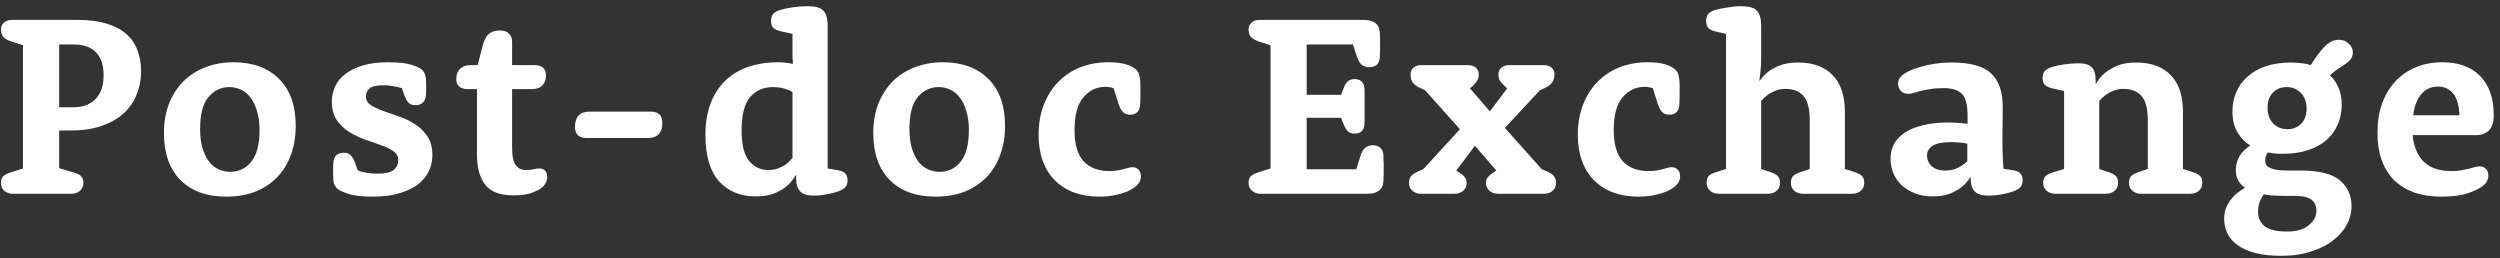<svg width="387" height="40" viewBox="0 0 387 40" fill="none" xmlns="http://www.w3.org/2000/svg">
<rect x="0" y="0" width="387" height="40" fill="#333333" stroke="none"/>
<path d="M3.557 7L1.797 6.44C1.184 6.227 0.757 5.987 0.517 5.72C0.277 5.427 0.157 5.027 0.157 4.52C0.157 4.12 0.304 3.787 0.597 3.52C0.891 3.227 1.317 3.08 1.877 3.08H12.077C13.757 3.08 15.211 3.267 16.437 3.64C17.664 3.987 18.677 4.507 19.477 5.2C20.277 5.867 20.864 6.693 21.237 7.68C21.637 8.667 21.837 9.773 21.837 11C21.837 12.333 21.597 13.573 21.117 14.72C20.664 15.84 19.971 16.813 19.037 17.64C18.131 18.44 16.997 19.067 15.637 19.52C14.304 19.973 12.771 20.2 11.037 20.2H9.157V26.04L11.357 26.68C11.944 26.84 12.344 27.04 12.557 27.28C12.797 27.52 12.917 27.867 12.917 28.32C12.917 28.8 12.744 29.2 12.397 29.52C12.051 29.84 11.571 30 10.957 30H2.117C1.477 30 0.984 29.84 0.637 29.52C0.317 29.2 0.157 28.8 0.157 28.32C0.157 27.867 0.264 27.533 0.477 27.32C0.691 27.08 1.091 26.867 1.677 26.68L3.557 26.08V7ZM11.437 16.6C12.851 16.6 13.971 16.173 14.797 15.32C15.624 14.467 16.037 13.24 16.037 11.64C16.037 10.067 15.637 8.88 14.837 8.08C14.064 7.28 12.917 6.88 11.397 6.88H9.157V16.6H11.437ZM25.377 20.6C25.377 18.947 25.631 17.453 26.137 16.12C26.671 14.76 27.404 13.6 28.337 12.64C29.297 11.68 30.431 10.947 31.737 10.44C33.071 9.907 34.537 9.64 36.137 9.64C39.151 9.64 41.511 10.507 43.217 12.24C44.924 13.947 45.777 16.36 45.777 19.48C45.777 21.133 45.524 22.64 45.017 24C44.537 25.333 43.831 26.48 42.897 27.44C41.964 28.4 40.831 29.147 39.497 29.68C38.164 30.187 36.671 30.44 35.017 30.44C32.004 30.44 29.644 29.587 27.937 27.88C26.231 26.147 25.377 23.72 25.377 20.6ZM30.977 19.96C30.977 21.08 31.097 22.067 31.337 22.92C31.604 23.747 31.937 24.44 32.337 25C32.764 25.533 33.257 25.933 33.817 26.2C34.404 26.467 35.017 26.6 35.657 26.6C36.937 26.6 38.004 26.093 38.857 25.08C39.737 24.04 40.177 22.387 40.177 20.12C40.177 19 40.044 18.027 39.777 17.2C39.537 16.347 39.204 15.653 38.777 15.12C38.377 14.56 37.884 14.147 37.297 13.88C36.737 13.613 36.137 13.48 35.497 13.48C34.217 13.48 33.137 14 32.257 15.04C31.404 16.053 30.977 17.693 30.977 19.96ZM55.371 26.36C55.611 26.467 55.878 26.56 56.171 26.64C56.438 26.693 56.758 26.747 57.131 26.8C57.531 26.853 57.971 26.88 58.451 26.88C59.651 26.88 60.478 26.693 60.931 26.32C61.411 25.92 61.651 25.413 61.651 24.8C61.651 24.213 61.398 23.747 60.891 23.4C60.384 23.053 59.744 22.747 58.971 22.48C58.224 22.187 57.398 21.893 56.491 21.6C55.611 21.28 54.784 20.88 54.011 20.4C53.264 19.92 52.638 19.32 52.131 18.6C51.624 17.853 51.371 16.893 51.371 15.72C51.371 14.893 51.544 14.107 51.891 13.36C52.238 12.613 52.771 11.973 53.491 11.44C54.211 10.88 55.118 10.44 56.211 10.12C57.304 9.8 58.598 9.64 60.091 9.64C61.691 9.64 62.904 9.773 63.731 10.04C64.558 10.307 65.104 10.573 65.371 10.84C65.584 11.053 65.731 11.307 65.811 11.6C65.918 11.893 65.971 12.333 65.971 12.92V13.12C65.971 13.413 65.971 13.693 65.971 13.96C65.971 14.227 65.958 14.507 65.931 14.8C65.878 15.307 65.704 15.68 65.411 15.92C65.144 16.16 64.784 16.28 64.331 16.28C63.878 16.28 63.518 16.16 63.251 15.92C63.011 15.68 62.798 15.307 62.611 14.8L62.211 13.64C61.971 13.587 61.704 13.52 61.411 13.44C61.171 13.387 60.878 13.333 60.531 13.28C60.211 13.227 59.851 13.2 59.451 13.2C58.331 13.2 57.584 13.36 57.211 13.68C56.838 14 56.651 14.427 56.651 14.96C56.651 15.493 56.904 15.933 57.411 16.28C57.918 16.6 58.544 16.893 59.291 17.16C60.064 17.427 60.891 17.72 61.771 18.04C62.678 18.333 63.504 18.733 64.251 19.24C65.024 19.72 65.664 20.347 66.171 21.12C66.678 21.867 66.931 22.84 66.931 24.04C66.931 24.92 66.744 25.747 66.371 26.52C65.998 27.293 65.438 27.973 64.691 28.56C63.944 29.12 62.984 29.573 61.811 29.92C60.664 30.267 59.318 30.44 57.771 30.44C56.064 30.44 54.771 30.293 53.891 30C53.011 29.707 52.438 29.427 52.171 29.16C51.958 28.947 51.798 28.693 51.691 28.4C51.611 28.107 51.571 27.667 51.571 27.08V26.8C51.571 26.507 51.571 26.227 51.571 25.96C51.571 25.693 51.584 25.413 51.611 25.12C51.664 24.613 51.824 24.24 52.091 24C52.384 23.76 52.758 23.64 53.211 23.64C53.664 23.64 54.011 23.76 54.251 24C54.518 24.24 54.744 24.613 54.931 25.12L55.371 26.36ZM73.834 13.8H72.474C71.247 13.8 70.634 13.267 70.634 12.2C70.634 11.56 70.82 11.053 71.194 10.68C71.594 10.28 72.154 10.08 72.874 10.08H73.954L74.674 7.24C74.887 6.36 75.194 5.72 75.594 5.32C76.02 4.92 76.62 4.72 77.394 4.72C78.007 4.72 78.474 4.88 78.794 5.2C79.114 5.493 79.274 5.933 79.274 6.52V10.08H82.714C83.914 10.08 84.514 10.613 84.514 11.68C84.514 12.347 84.327 12.867 83.954 13.24C83.58 13.613 83.02 13.8 82.274 13.8H79.274V22.88C79.274 24.16 79.46 25.053 79.834 25.56C80.207 26.067 80.74 26.32 81.434 26.32C81.94 26.32 82.34 26.28 82.634 26.2C82.927 26.12 83.22 26.08 83.514 26.08C83.887 26.08 84.18 26.2 84.394 26.44C84.607 26.653 84.714 26.973 84.714 27.4C84.714 27.693 84.647 27.973 84.514 28.24C84.407 28.48 84.247 28.707 84.034 28.92C83.794 29.16 83.3 29.44 82.554 29.76C81.834 30.08 80.807 30.24 79.474 30.24C77.42 30.24 75.967 29.693 75.114 28.6C74.26 27.48 73.834 25.96 73.834 24.04V13.8ZM100.73 17.28C101.93 17.28 102.53 17.853 102.53 19C102.53 20.573 101.784 21.36 100.29 21.36H90.811C89.611 21.36 89.01 20.787 89.01 19.64C89.01 18.067 89.757 17.28 91.251 17.28H100.73ZM122.678 5.24L120.838 4.84C120.304 4.707 119.918 4.52 119.678 4.28C119.464 4.04 119.358 3.693 119.358 3.24C119.358 2.76 119.464 2.4 119.678 2.16C119.918 1.893 120.304 1.68 120.838 1.52C121.398 1.36 122.038 1.227 122.758 1.12C123.478 1.013 124.224 0.96 124.998 0.96C126.198 0.96 127.011 1.187 127.438 1.64C127.891 2.067 128.118 2.88 128.118 4.08V26.08L129.758 26.36C130.291 26.467 130.664 26.64 130.878 26.88C131.091 27.12 131.198 27.467 131.198 27.92C131.198 28.373 131.078 28.733 130.838 29C130.598 29.24 130.224 29.453 129.718 29.64C129.184 29.827 128.598 29.973 127.958 30.08C127.318 30.213 126.638 30.28 125.918 30.28C124.984 30.28 124.304 30.067 123.878 29.64C123.451 29.187 123.238 28.533 123.238 27.68V27.16L123.158 27.12C122.838 27.733 122.398 28.28 121.838 28.76C121.358 29.187 120.718 29.573 119.918 29.92C119.144 30.24 118.158 30.4 116.958 30.4C114.611 30.4 112.731 29.627 111.318 28.08C109.904 26.507 109.198 24.093 109.198 20.84C109.198 19.08 109.451 17.507 109.958 16.12C110.464 14.733 111.198 13.56 112.158 12.6C113.118 11.64 114.291 10.907 115.678 10.4C117.091 9.893 118.691 9.64 120.478 9.64C120.798 9.64 121.078 9.653 121.318 9.68C121.584 9.707 121.824 9.733 122.038 9.76C122.278 9.813 122.491 9.853 122.678 9.88L122.758 9.8C122.731 9.507 122.704 9.213 122.678 8.92C122.678 8.6 122.678 8.213 122.678 7.76V5.24ZM122.678 14.24C122.464 14.107 122.211 13.987 121.918 13.88C121.651 13.773 121.331 13.68 120.958 13.6C120.584 13.52 120.158 13.48 119.678 13.48C118.184 13.48 116.998 14 116.118 15.04C115.238 16.053 114.798 17.773 114.798 20.2C114.798 22.387 115.184 23.96 115.958 24.92C116.758 25.853 117.744 26.32 118.918 26.32C119.531 26.32 120.064 26.227 120.518 26.04C120.998 25.853 121.398 25.64 121.718 25.4C122.091 25.107 122.411 24.787 122.678 24.44V14.24ZM135.182 20.6C135.182 18.947 135.435 17.453 135.942 16.12C136.475 14.76 137.209 13.6 138.142 12.64C139.102 11.68 140.235 10.947 141.542 10.44C142.875 9.907 144.342 9.64 145.942 9.64C148.955 9.64 151.315 10.507 153.022 12.24C154.729 13.947 155.582 16.36 155.582 19.48C155.582 21.133 155.329 22.64 154.822 24C154.342 25.333 153.635 26.48 152.702 27.44C151.769 28.4 150.635 29.147 149.302 29.68C147.969 30.187 146.475 30.44 144.822 30.44C141.809 30.44 139.449 29.587 137.742 27.88C136.035 26.147 135.182 23.72 135.182 20.6ZM140.782 19.96C140.782 21.08 140.902 22.067 141.142 22.92C141.409 23.747 141.742 24.44 142.142 25C142.569 25.533 143.062 25.933 143.622 26.2C144.209 26.467 144.822 26.6 145.462 26.6C146.742 26.6 147.809 26.093 148.662 25.08C149.542 24.04 149.982 22.387 149.982 20.12C149.982 19 149.849 18.027 149.582 17.2C149.342 16.347 149.009 15.653 148.582 15.12C148.182 14.56 147.689 14.147 147.102 13.88C146.542 13.613 145.942 13.48 145.302 13.48C144.022 13.48 142.942 14 142.062 15.04C141.209 16.053 140.782 17.693 140.782 19.96ZM172.376 13.64C172.269 13.613 172.162 13.587 172.056 13.56C171.949 13.533 171.816 13.507 171.656 13.48C171.496 13.453 171.309 13.44 171.096 13.44C169.762 13.44 168.629 13.987 167.696 15.08C166.789 16.147 166.336 17.84 166.336 20.16C166.336 22.32 166.802 23.92 167.736 24.96C168.696 25.973 170.016 26.48 171.696 26.48C172.176 26.48 172.589 26.453 172.936 26.4C173.282 26.32 173.589 26.253 173.856 26.2C174.149 26.12 174.402 26.053 174.616 26C174.856 25.92 175.069 25.88 175.256 25.88C175.682 25.88 176.016 26.013 176.256 26.28C176.496 26.52 176.616 26.867 176.616 27.32C176.616 27.827 176.416 28.28 176.016 28.68C175.802 28.893 175.509 29.107 175.136 29.32C174.789 29.533 174.362 29.72 173.856 29.88C173.376 30.04 172.829 30.173 172.216 30.28C171.602 30.387 170.936 30.44 170.216 30.44C167.282 30.44 164.976 29.6 163.296 27.92C161.616 26.213 160.776 23.853 160.776 20.84C160.776 19.16 161.042 17.627 161.576 16.24C162.109 14.853 162.842 13.68 163.776 12.72C164.736 11.733 165.869 10.973 167.176 10.44C168.509 9.907 169.976 9.64 171.576 9.64C172.802 9.64 173.749 9.76 174.416 10C175.082 10.213 175.589 10.493 175.936 10.84C176.149 11.053 176.296 11.333 176.376 11.68C176.482 12.027 176.536 12.653 176.536 13.56V13.92C176.536 14.293 176.536 14.613 176.536 14.88C176.536 15.147 176.522 15.573 176.496 16.16C176.469 16.72 176.309 17.133 176.016 17.4C175.749 17.64 175.389 17.76 174.936 17.76C174.482 17.76 174.122 17.627 173.856 17.36C173.589 17.093 173.362 16.693 173.176 16.16L172.376 13.64ZM196.675 7L194.915 6.44C194.301 6.227 193.875 5.987 193.635 5.72C193.395 5.427 193.275 5.027 193.275 4.52C193.275 4.12 193.421 3.787 193.715 3.52C194.008 3.227 194.435 3.08 194.995 3.08H211.115C211.595 3.08 211.981 3.133 212.275 3.24C212.595 3.347 212.861 3.507 213.075 3.72C213.288 3.933 213.435 4.2 213.515 4.52C213.595 4.84 213.635 5.387 213.635 6.16V6.64C213.635 7.04 213.635 7.387 213.635 7.68C213.635 7.973 213.621 8.347 213.595 8.8C213.568 9.36 213.408 9.773 213.115 10.04C212.821 10.28 212.435 10.4 211.955 10.4C211.501 10.4 211.115 10.28 210.795 10.04C210.501 9.773 210.261 9.373 210.075 8.84L209.435 6.88H202.275V14.68H207.595L207.995 13.64C208.208 13.107 208.435 12.747 208.675 12.56C208.941 12.347 209.288 12.24 209.715 12.24C210.195 12.24 210.568 12.387 210.835 12.68C211.101 12.947 211.235 13.387 211.235 14V18.92C211.235 19.533 211.101 19.987 210.835 20.28C210.568 20.547 210.195 20.68 209.715 20.68C209.288 20.68 208.941 20.573 208.675 20.36C208.435 20.12 208.208 19.747 207.995 19.24L207.595 18.24H202.275V26.2H209.955L210.635 24.04C210.795 23.507 211.035 23.12 211.355 22.88C211.675 22.613 212.061 22.48 212.515 22.48C212.995 22.48 213.381 22.613 213.675 22.88C213.968 23.12 214.128 23.52 214.155 24.08C214.155 24.293 214.155 24.493 214.155 24.68C214.181 24.867 214.195 25.04 214.195 25.2C214.195 25.36 214.195 25.533 214.195 25.72C214.195 25.88 214.195 26.053 214.195 26.24V26.92C214.195 27.693 214.155 28.24 214.075 28.56C213.995 28.88 213.848 29.147 213.635 29.36C213.421 29.573 213.155 29.733 212.835 29.84C212.541 29.947 212.155 30 211.675 30H195.235C194.621 30 194.141 29.84 193.795 29.52C193.448 29.2 193.275 28.8 193.275 28.32C193.275 27.867 193.381 27.533 193.595 27.32C193.808 27.08 194.208 26.867 194.795 26.68L196.675 26.08V7ZM225.994 20L220.594 13.96L219.874 13.64C219.314 13.373 218.914 13.08 218.674 12.76C218.461 12.413 218.354 12 218.354 11.52C218.354 11.093 218.501 10.747 218.794 10.48C219.087 10.213 219.514 10.08 220.074 10.08H227.194C227.754 10.08 228.181 10.213 228.474 10.48C228.767 10.747 228.914 11.093 228.914 11.52C228.914 11.92 228.821 12.253 228.634 12.52C228.474 12.787 228.247 13.053 227.954 13.32L227.554 13.68L230.634 17.24L233.314 13.68L232.914 13.32C232.621 13.053 232.381 12.787 232.194 12.52C232.034 12.253 231.954 11.92 231.954 11.52C231.954 11.093 232.101 10.747 232.394 10.48C232.687 10.213 233.114 10.08 233.674 10.08H238.914C239.474 10.08 239.901 10.213 240.194 10.48C240.487 10.747 240.634 11.093 240.634 11.52C240.634 12 240.514 12.413 240.274 12.76C240.061 13.08 239.674 13.373 239.114 13.64L238.394 13.96L232.954 19.8L238.634 26.16L239.514 26.56C240.021 26.773 240.367 27.013 240.554 27.28C240.767 27.52 240.874 27.867 240.874 28.32C240.874 28.8 240.701 29.2 240.354 29.52C240.007 29.84 239.527 30 238.914 30H231.994C231.381 30 230.901 29.84 230.554 29.52C230.207 29.2 230.034 28.8 230.034 28.32C230.034 27.947 230.127 27.653 230.314 27.44C230.501 27.2 230.821 26.933 231.274 26.64L231.634 26.4L228.314 22.56L225.434 26.4L225.794 26.64C226.247 26.933 226.567 27.2 226.754 27.44C226.941 27.653 227.034 27.947 227.034 28.32C227.034 28.8 226.861 29.2 226.514 29.52C226.167 29.84 225.687 30 225.074 30H220.074C219.461 30 218.981 29.84 218.634 29.52C218.287 29.2 218.114 28.8 218.114 28.32C218.114 27.867 218.221 27.52 218.434 27.28C218.647 27.013 218.994 26.773 219.474 26.56L220.354 26.16L225.994 20ZM255.845 13.64C255.738 13.613 255.631 13.587 255.525 13.56C255.418 13.533 255.285 13.507 255.125 13.48C254.965 13.453 254.778 13.44 254.565 13.44C253.231 13.44 252.098 13.987 251.165 15.08C250.258 16.147 249.805 17.84 249.805 20.16C249.805 22.32 250.271 23.92 251.205 24.96C252.165 25.973 253.485 26.48 255.165 26.48C255.645 26.48 256.058 26.453 256.405 26.4C256.751 26.32 257.058 26.253 257.325 26.2C257.618 26.12 257.871 26.053 258.085 26C258.325 25.92 258.538 25.88 258.725 25.88C259.151 25.88 259.485 26.013 259.725 26.28C259.965 26.52 260.085 26.867 260.085 27.32C260.085 27.827 259.885 28.28 259.485 28.68C259.271 28.893 258.978 29.107 258.605 29.32C258.258 29.533 257.831 29.72 257.325 29.88C256.845 30.04 256.298 30.173 255.685 30.28C255.071 30.387 254.405 30.44 253.685 30.44C250.751 30.44 248.445 29.6 246.765 27.92C245.085 26.213 244.245 23.853 244.245 20.84C244.245 19.16 244.511 17.627 245.045 16.24C245.578 14.853 246.311 13.68 247.245 12.72C248.205 11.733 249.338 10.973 250.645 10.44C251.978 9.907 253.445 9.64 255.045 9.64C256.271 9.64 257.218 9.76 257.885 10C258.551 10.213 259.058 10.493 259.405 10.84C259.618 11.053 259.765 11.333 259.845 11.68C259.951 12.027 260.005 12.653 260.005 13.56V13.92C260.005 14.293 260.005 14.613 260.005 14.88C260.005 15.147 259.991 15.573 259.965 16.16C259.938 16.72 259.778 17.133 259.485 17.4C259.218 17.64 258.858 17.76 258.405 17.76C257.951 17.76 257.591 17.627 257.325 17.36C257.058 17.093 256.831 16.693 256.645 16.16L255.845 13.64ZM267.188 5.24L265.588 4.88C265.055 4.747 264.668 4.56 264.428 4.32C264.215 4.053 264.108 3.693 264.108 3.24C264.108 2.76 264.215 2.4 264.428 2.16C264.668 1.893 265.055 1.68 265.588 1.52C266.068 1.387 266.668 1.267 267.388 1.16C268.135 1.027 268.841 0.96 269.508 0.96C270.708 0.96 271.521 1.187 271.948 1.64C272.401 2.067 272.628 2.88 272.628 4.08V9.08C272.628 9.613 272.601 10.173 272.548 10.76C272.495 11.347 272.428 11.907 272.348 12.44L272.428 12.48C272.775 11.973 273.215 11.507 273.748 11.08C274.201 10.733 274.801 10.413 275.548 10.12C276.295 9.827 277.228 9.68 278.348 9.68C280.668 9.68 282.455 10.333 283.708 11.64C284.961 12.92 285.588 14.827 285.588 17.36V26.16L287.108 26.64C287.668 26.827 288.055 27.04 288.268 27.28C288.481 27.52 288.588 27.867 288.588 28.32C288.588 28.8 288.415 29.2 288.068 29.52C287.721 29.84 287.241 30 286.628 30H279.188C278.575 30 278.095 29.84 277.748 29.52C277.401 29.2 277.228 28.8 277.228 28.32C277.228 27.867 277.335 27.52 277.548 27.28C277.761 27.04 278.148 26.827 278.708 26.64L280.148 26.16V18.64C280.148 16.853 279.828 15.6 279.188 14.88C278.548 14.133 277.615 13.76 276.388 13.76C275.775 13.76 275.228 13.867 274.748 14.08C274.295 14.267 273.908 14.48 273.588 14.72C273.215 15.013 272.895 15.32 272.628 15.64V26.16L274.068 26.64C274.628 26.827 275.015 27.04 275.228 27.28C275.441 27.52 275.548 27.867 275.548 28.32C275.548 28.8 275.375 29.2 275.028 29.52C274.681 29.84 274.201 30 273.588 30H266.148C265.535 30 265.055 29.84 264.708 29.52C264.361 29.2 264.188 28.8 264.188 28.32C264.188 27.867 264.281 27.52 264.468 27.28C264.681 27.04 265.041 26.84 265.548 26.68L267.188 26.16V5.24ZM304.58 17.88C304.58 16.28 304.3 15.173 303.74 14.56C303.18 13.947 302.207 13.64 300.82 13.64C300.047 13.64 299.367 13.693 298.78 13.8C298.22 13.88 297.727 13.973 297.3 14.08C296.874 14.187 296.5 14.293 296.18 14.4C295.887 14.48 295.62 14.52 295.38 14.52C294.927 14.52 294.554 14.373 294.26 14.08C293.967 13.787 293.82 13.4 293.82 12.92C293.82 12.493 293.994 12.107 294.34 11.76C294.58 11.52 294.94 11.28 295.42 11.04C295.9 10.8 296.474 10.587 297.14 10.4C297.834 10.187 298.594 10.013 299.42 9.88C300.274 9.747 301.18 9.68 302.14 9.68C304.994 9.68 307.02 10.24 308.22 11.36C309.42 12.453 310.02 14.187 310.02 16.56C310.02 18.133 310.007 19.667 309.98 21.16C309.954 22.627 310.007 24.28 310.14 26.12L311.66 26.36C312.194 26.44 312.567 26.613 312.78 26.88C312.994 27.12 313.1 27.467 313.1 27.92C313.1 28.373 312.98 28.733 312.74 29C312.5 29.24 312.127 29.453 311.62 29.64C311.087 29.827 310.5 29.973 309.86 30.08C309.22 30.213 308.514 30.28 307.74 30.28C306.807 30.28 306.127 30.067 305.7 29.64C305.274 29.187 305.06 28.533 305.06 27.68V27.48L304.98 27.44C304.66 28 304.234 28.493 303.7 28.92C303.247 29.293 302.647 29.64 301.9 29.96C301.154 30.253 300.234 30.4 299.14 30.4C298.18 30.4 297.3 30.253 296.5 29.96C295.7 29.64 295.007 29.227 294.42 28.72C293.86 28.187 293.42 27.56 293.1 26.84C292.807 26.12 292.66 25.36 292.66 24.56C292.66 23.76 292.834 23.013 293.18 22.32C293.554 21.627 294.1 21.04 294.82 20.56C295.567 20.053 296.5 19.667 297.62 19.4C298.767 19.107 300.114 18.96 301.66 18.96C302.087 18.96 302.474 18.973 302.82 19C303.167 19.027 303.474 19.053 303.74 19.08C304.034 19.107 304.314 19.133 304.58 19.16V17.88ZM304.54 22.24C304.354 22.213 304.14 22.173 303.9 22.12C303.687 22.093 303.42 22.067 303.1 22.04C302.807 22.013 302.474 22 302.1 22C300.74 22 299.767 22.187 299.18 22.56C298.594 22.933 298.3 23.44 298.3 24.08C298.3 24.72 298.54 25.267 299.02 25.72C299.527 26.173 300.207 26.4 301.06 26.4C301.62 26.4 302.114 26.333 302.54 26.2C302.967 26.04 303.327 25.867 303.62 25.68C303.967 25.467 304.274 25.227 304.54 24.96V22.24ZM319.522 14.08L317.682 13.68C317.149 13.547 316.762 13.36 316.522 13.12C316.309 12.88 316.202 12.533 316.202 12.08C316.202 11.6 316.309 11.24 316.522 11C316.762 10.733 317.149 10.52 317.682 10.36C318.242 10.2 318.882 10.067 319.602 9.96C320.322 9.853 321.016 9.8 321.682 9.8C322.696 9.8 323.402 10 323.802 10.4C324.202 10.8 324.402 11.467 324.402 12.4V12.92L324.482 12.96C324.802 12.347 325.242 11.8 325.802 11.32C326.282 10.92 326.909 10.547 327.682 10.2C328.482 9.853 329.482 9.68 330.682 9.68C333.002 9.68 334.789 10.333 336.042 11.64C337.296 12.92 337.922 14.827 337.922 17.36V26.16L339.442 26.64C340.002 26.827 340.389 27.04 340.602 27.28C340.816 27.52 340.922 27.867 340.922 28.32C340.922 28.8 340.749 29.2 340.402 29.52C340.056 29.84 339.576 30 338.962 30H331.522C330.909 30 330.429 29.84 330.082 29.52C329.736 29.2 329.562 28.8 329.562 28.32C329.562 27.867 329.669 27.52 329.882 27.28C330.096 27.04 330.482 26.827 331.042 26.64L332.482 26.16V18.64C332.482 16.853 332.162 15.6 331.522 14.88C330.882 14.133 329.949 13.76 328.722 13.76C328.109 13.76 327.562 13.867 327.082 14.08C326.629 14.267 326.242 14.48 325.922 14.72C325.549 15.013 325.229 15.32 324.962 15.64V26.16L326.402 26.64C326.962 26.827 327.349 27.04 327.562 27.28C327.776 27.52 327.882 27.867 327.882 28.32C327.882 28.8 327.709 29.2 327.362 29.52C327.016 29.84 326.536 30 325.922 30H318.242C317.629 30 317.149 29.84 316.802 29.52C316.456 29.2 316.282 28.8 316.282 28.32C316.282 27.867 316.389 27.533 316.602 27.32C316.816 27.08 317.216 26.867 317.802 26.68L319.522 26.16V14.08ZM356.14 26.4C358.993 26.4 361.02 26.907 362.22 27.92C363.42 28.933 364.02 30.28 364.02 31.96C364.02 32.92 363.78 33.853 363.3 34.76C362.82 35.667 362.113 36.48 361.18 37.2C360.273 37.92 359.14 38.493 357.78 38.92C356.447 39.373 354.9 39.6 353.14 39.6C351.567 39.6 350.22 39.453 349.1 39.16C347.98 38.867 347.06 38.453 346.34 37.92C345.647 37.413 345.127 36.8 344.78 36.08C344.46 35.387 344.3 34.64 344.3 33.84C344.3 33.307 344.38 32.8 344.54 32.32C344.727 31.84 344.967 31.4 345.26 31C345.553 30.6 345.887 30.24 346.26 29.92C346.66 29.6 347.087 29.32 347.54 29.08C347.113 28.787 346.767 28.427 346.5 28C346.233 27.547 346.1 26.96 346.1 26.24C346.1 25.867 346.153 25.507 346.26 25.16C346.367 24.787 346.513 24.44 346.7 24.12C346.913 23.8 347.153 23.507 347.42 23.24C347.713 22.973 348.02 22.733 348.34 22.52C347.567 22.067 346.913 21.4 346.38 20.52C345.847 19.64 345.58 18.56 345.58 17.28C345.58 16.187 345.78 15.173 346.18 14.24C346.58 13.307 347.167 12.507 347.94 11.84C348.713 11.147 349.66 10.613 350.78 10.24C351.9 9.867 353.18 9.68 354.62 9.68C355.127 9.68 355.567 9.707 355.94 9.76C356.34 9.787 356.673 9.827 356.94 9.88C357.233 9.96 357.487 10.027 357.7 10.08C358.447 8.88 359.153 7.933 359.82 7.24C360.513 6.52 361.26 6.16 362.06 6.16C362.673 6.16 363.18 6.36 363.58 6.76C364.007 7.133 364.22 7.587 364.22 8.12C364.22 8.52 364.113 8.867 363.9 9.16C363.687 9.427 363.407 9.68 363.06 9.92C362.713 10.16 362.327 10.413 361.9 10.68C361.5 10.947 361.087 11.28 360.66 11.68C361.193 12.133 361.633 12.747 361.98 13.52C362.327 14.293 362.5 15.187 362.5 16.2C362.5 17.293 362.3 18.307 361.9 19.24C361.5 20.173 360.913 20.987 360.14 21.68C359.367 22.347 358.42 22.867 357.3 23.24C356.18 23.613 354.9 23.8 353.46 23.8C353.167 23.8 352.873 23.8 352.58 23.8C352.287 23.773 352.033 23.747 351.82 23.72C351.553 23.693 351.3 23.653 351.06 23.6C350.98 23.707 350.913 23.813 350.86 23.92C350.807 24.027 350.753 24.16 350.7 24.32C350.673 24.48 350.66 24.653 350.66 24.84C350.66 25.08 350.7 25.293 350.78 25.48C350.887 25.667 351.073 25.827 351.34 25.96C351.607 26.093 351.953 26.2 352.38 26.28C352.833 26.36 353.42 26.4 354.14 26.4H356.14ZM353.46 30.32C352.98 30.32 352.553 30.307 352.18 30.28C351.807 30.28 351.487 30.253 351.22 30.2C350.927 30.173 350.673 30.133 350.46 30.08C350.273 30.293 350.113 30.547 349.98 30.84C349.847 31.08 349.74 31.36 349.66 31.68C349.58 32.027 349.54 32.387 349.54 32.76C349.54 33.693 349.873 34.44 350.54 35C351.233 35.56 352.407 35.84 354.06 35.84C355.553 35.84 356.673 35.507 357.42 34.84C358.193 34.2 358.58 33.467 358.58 32.64C358.58 31.893 358.327 31.32 357.82 30.92C357.34 30.52 356.433 30.32 355.1 30.32H353.46ZM351.02 16.68C351.02 17.693 351.313 18.507 351.9 19.12C352.487 19.707 353.22 20 354.1 20C354.953 20 355.66 19.72 356.22 19.16C356.78 18.6 357.06 17.813 357.06 16.8C357.06 15.787 356.767 14.987 356.18 14.4C355.593 13.787 354.86 13.48 353.98 13.48C353.127 13.48 352.42 13.76 351.86 14.32C351.3 14.88 351.02 15.667 351.02 16.68ZM373.474 20.92C373.66 22.733 374.247 24.12 375.234 25.08C376.247 26.013 377.66 26.48 379.474 26.48C380.087 26.48 380.607 26.44 381.034 26.36C381.487 26.28 381.874 26.2 382.194 26.12C382.54 26.04 382.834 25.96 383.074 25.88C383.34 25.8 383.594 25.76 383.834 25.76C384.26 25.76 384.594 25.893 384.834 26.16C385.074 26.4 385.194 26.747 385.194 27.2C385.194 27.467 385.14 27.707 385.034 27.92C384.954 28.133 384.807 28.347 384.594 28.56C384.14 29.013 383.354 29.44 382.234 29.84C381.14 30.24 379.714 30.44 377.954 30.44C376.38 30.44 374.967 30.227 373.714 29.8C372.487 29.347 371.447 28.707 370.594 27.88C369.767 27.027 369.127 25.987 368.674 24.76C368.247 23.533 368.034 22.133 368.034 20.56C368.034 18.853 368.274 17.333 368.754 16C369.26 14.64 369.954 13.493 370.834 12.56C371.714 11.627 372.767 10.907 373.994 10.4C375.22 9.893 376.58 9.64 378.074 9.64C380.58 9.64 382.527 10.347 383.914 11.76C385.327 13.173 386.034 15.213 386.034 17.88C386.034 18.893 385.794 19.653 385.314 20.16C384.834 20.667 384.154 20.92 383.274 20.92H373.474ZM380.714 17.84C380.66 16.267 380.327 15.133 379.714 14.44C379.127 13.747 378.354 13.4 377.394 13.4C376.354 13.4 375.5 13.787 374.834 14.56C374.167 15.333 373.74 16.427 373.554 17.84H380.714Z" fill="white"/>
</svg>
